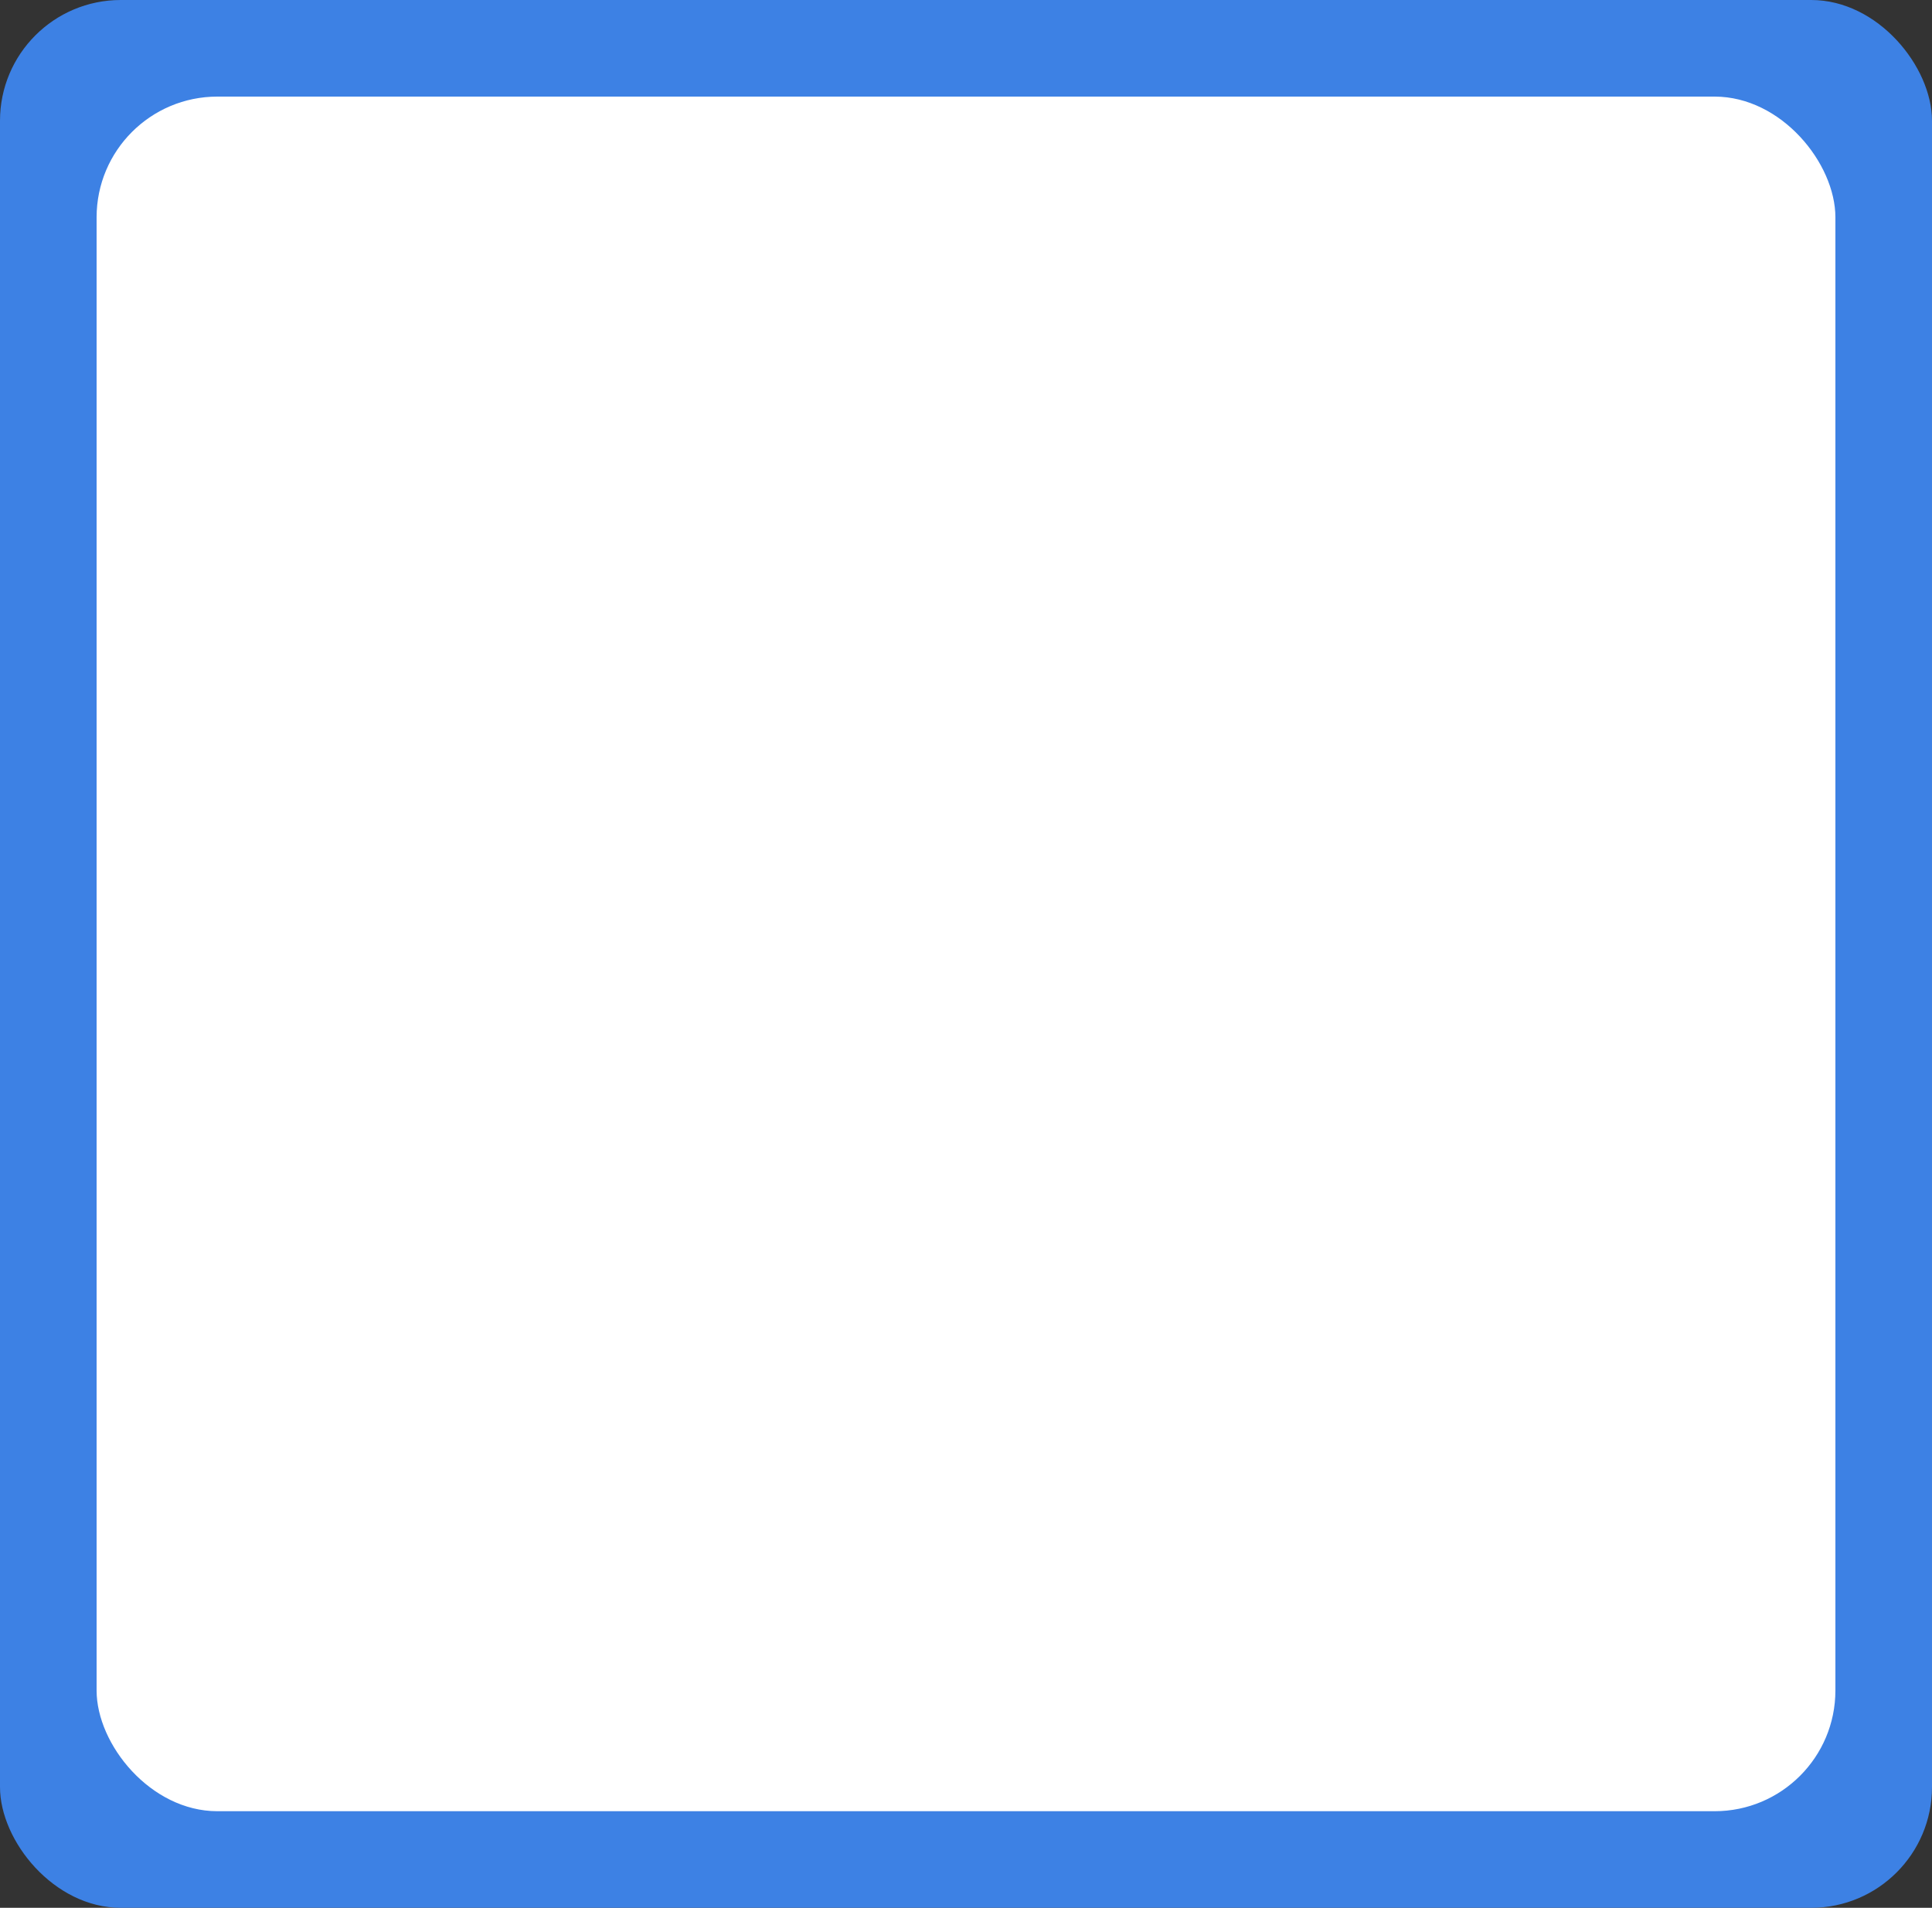 <?xml version="1.0" encoding="UTF-8"?> <svg xmlns="http://www.w3.org/2000/svg" width="240" height="237" viewBox="0 0 240 237" fill="none"><rect x="0" y="0" width="240" height="237" fill="#333333" stroke="none"/> <rect width="240" height="237" rx="15" fill="#3D81E4"></rect> <rect x="12" y="12" width="216" height="213" rx="15" fill="white"></rect> </svg> 